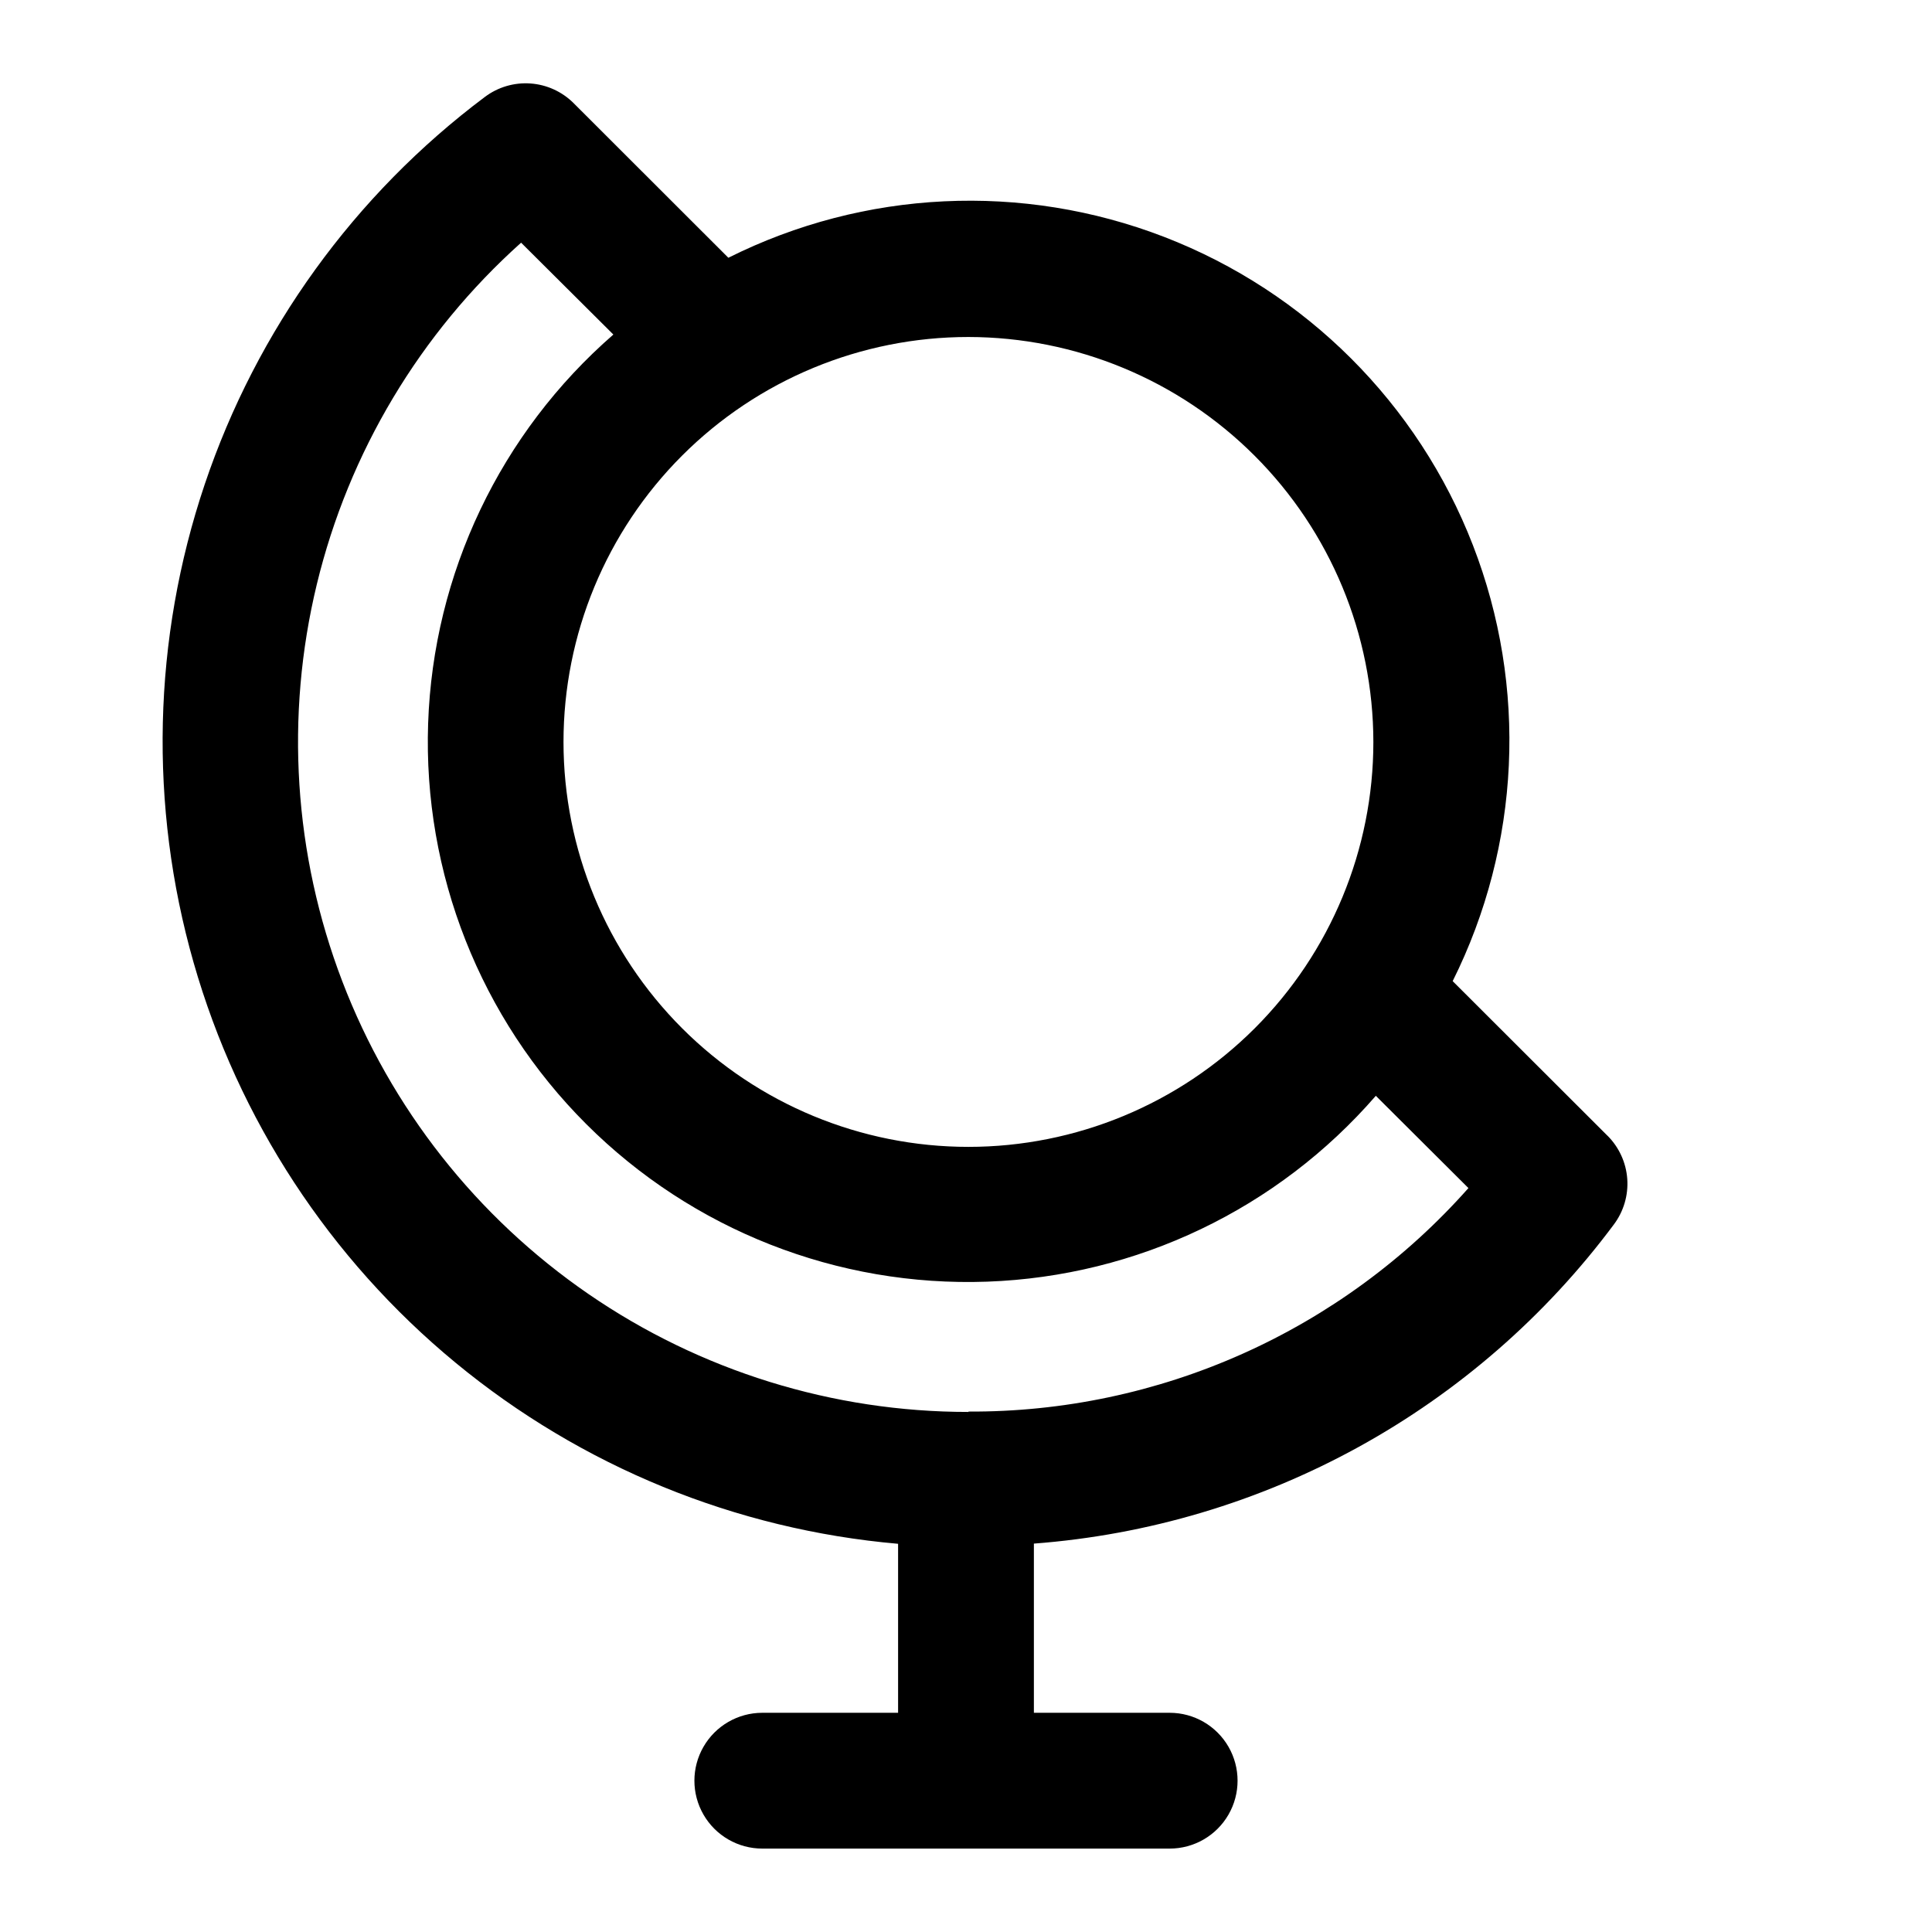<?xml version="1.0" encoding="UTF-8"?>
<!-- Uploaded to: SVG Repo, www.svgrepo.com, Generator: SVG Repo Mixer Tools -->
<svg fill="#000000" width="800px" height="800px" version="1.1" viewBox="144 144 512 512" xmlns="http://www.w3.org/2000/svg">
 <path d="m570 444.98-41.023-40.969h-0.004c17.973-36.031 19.922-77.969 5.371-115.51-14.555-37.543-44.258-67.211-81.82-81.715-37.559-14.5-79.496-12.496-115.5 5.523l-41.008-40.973c-3.062-3.059-7.129-4.91-11.449-5.215-4.32-0.305-8.605 0.961-12.066 3.562-34.578 25.926-60.473 61.742-74.258 102.7-13.785 40.965-14.812 85.145-2.941 126.7 11.867 41.559 36.07 78.539 69.41 106.04 33.336 27.508 74.238 44.246 117.29 48v44.785h-35.984c-6.43 0-12.367 3.43-15.582 9-3.215 5.566-3.215 12.426 0 17.992 3.215 5.566 9.152 8.996 15.582 8.996h107.96-0.004c6.43 0 12.371-3.43 15.586-8.996 3.211-5.566 3.211-12.426 0-17.992-3.215-5.57-9.156-9-15.586-9h-35.984v-44.836c30.176-2.281 59.516-11.008 86.031-25.598 26.516-14.59 49.59-34.699 67.668-58.973 2.598-3.469 3.859-7.758 3.551-12.082-0.312-4.324-2.176-8.391-5.242-11.453zm-62.043-104.36c0 28.461-11.305 55.754-31.43 75.879s-47.422 31.434-75.883 31.434c-28.461 0-55.754-11.309-75.879-31.434s-31.43-47.418-31.43-75.879c0-28.461 11.305-55.758 31.43-75.879 20.125-20.125 47.418-31.434 75.879-31.434 28.453 0.035 55.727 11.352 75.844 31.469 20.121 20.117 31.438 47.395 31.469 75.844zm-107.31 177.56c-35.961 0.016-71.082-10.883-100.71-31.262-29.629-20.375-52.379-49.27-65.227-82.859-12.852-33.586-15.203-70.285-6.742-105.24 8.461-34.953 27.336-66.512 54.129-90.504l24.453 24.344c-29.949 26.062-47.73 63.391-49.09 103.07-1.359 39.676 13.82 78.133 41.918 106.18 28.094 28.047 66.574 43.168 106.25 41.746 39.672-1.426 76.973-19.266 102.98-49.254l24.543 24.453c-16.602 18.73-37.008 33.699-59.859 43.914-22.848 10.215-47.613 15.438-72.645 15.316z"/>
</svg>